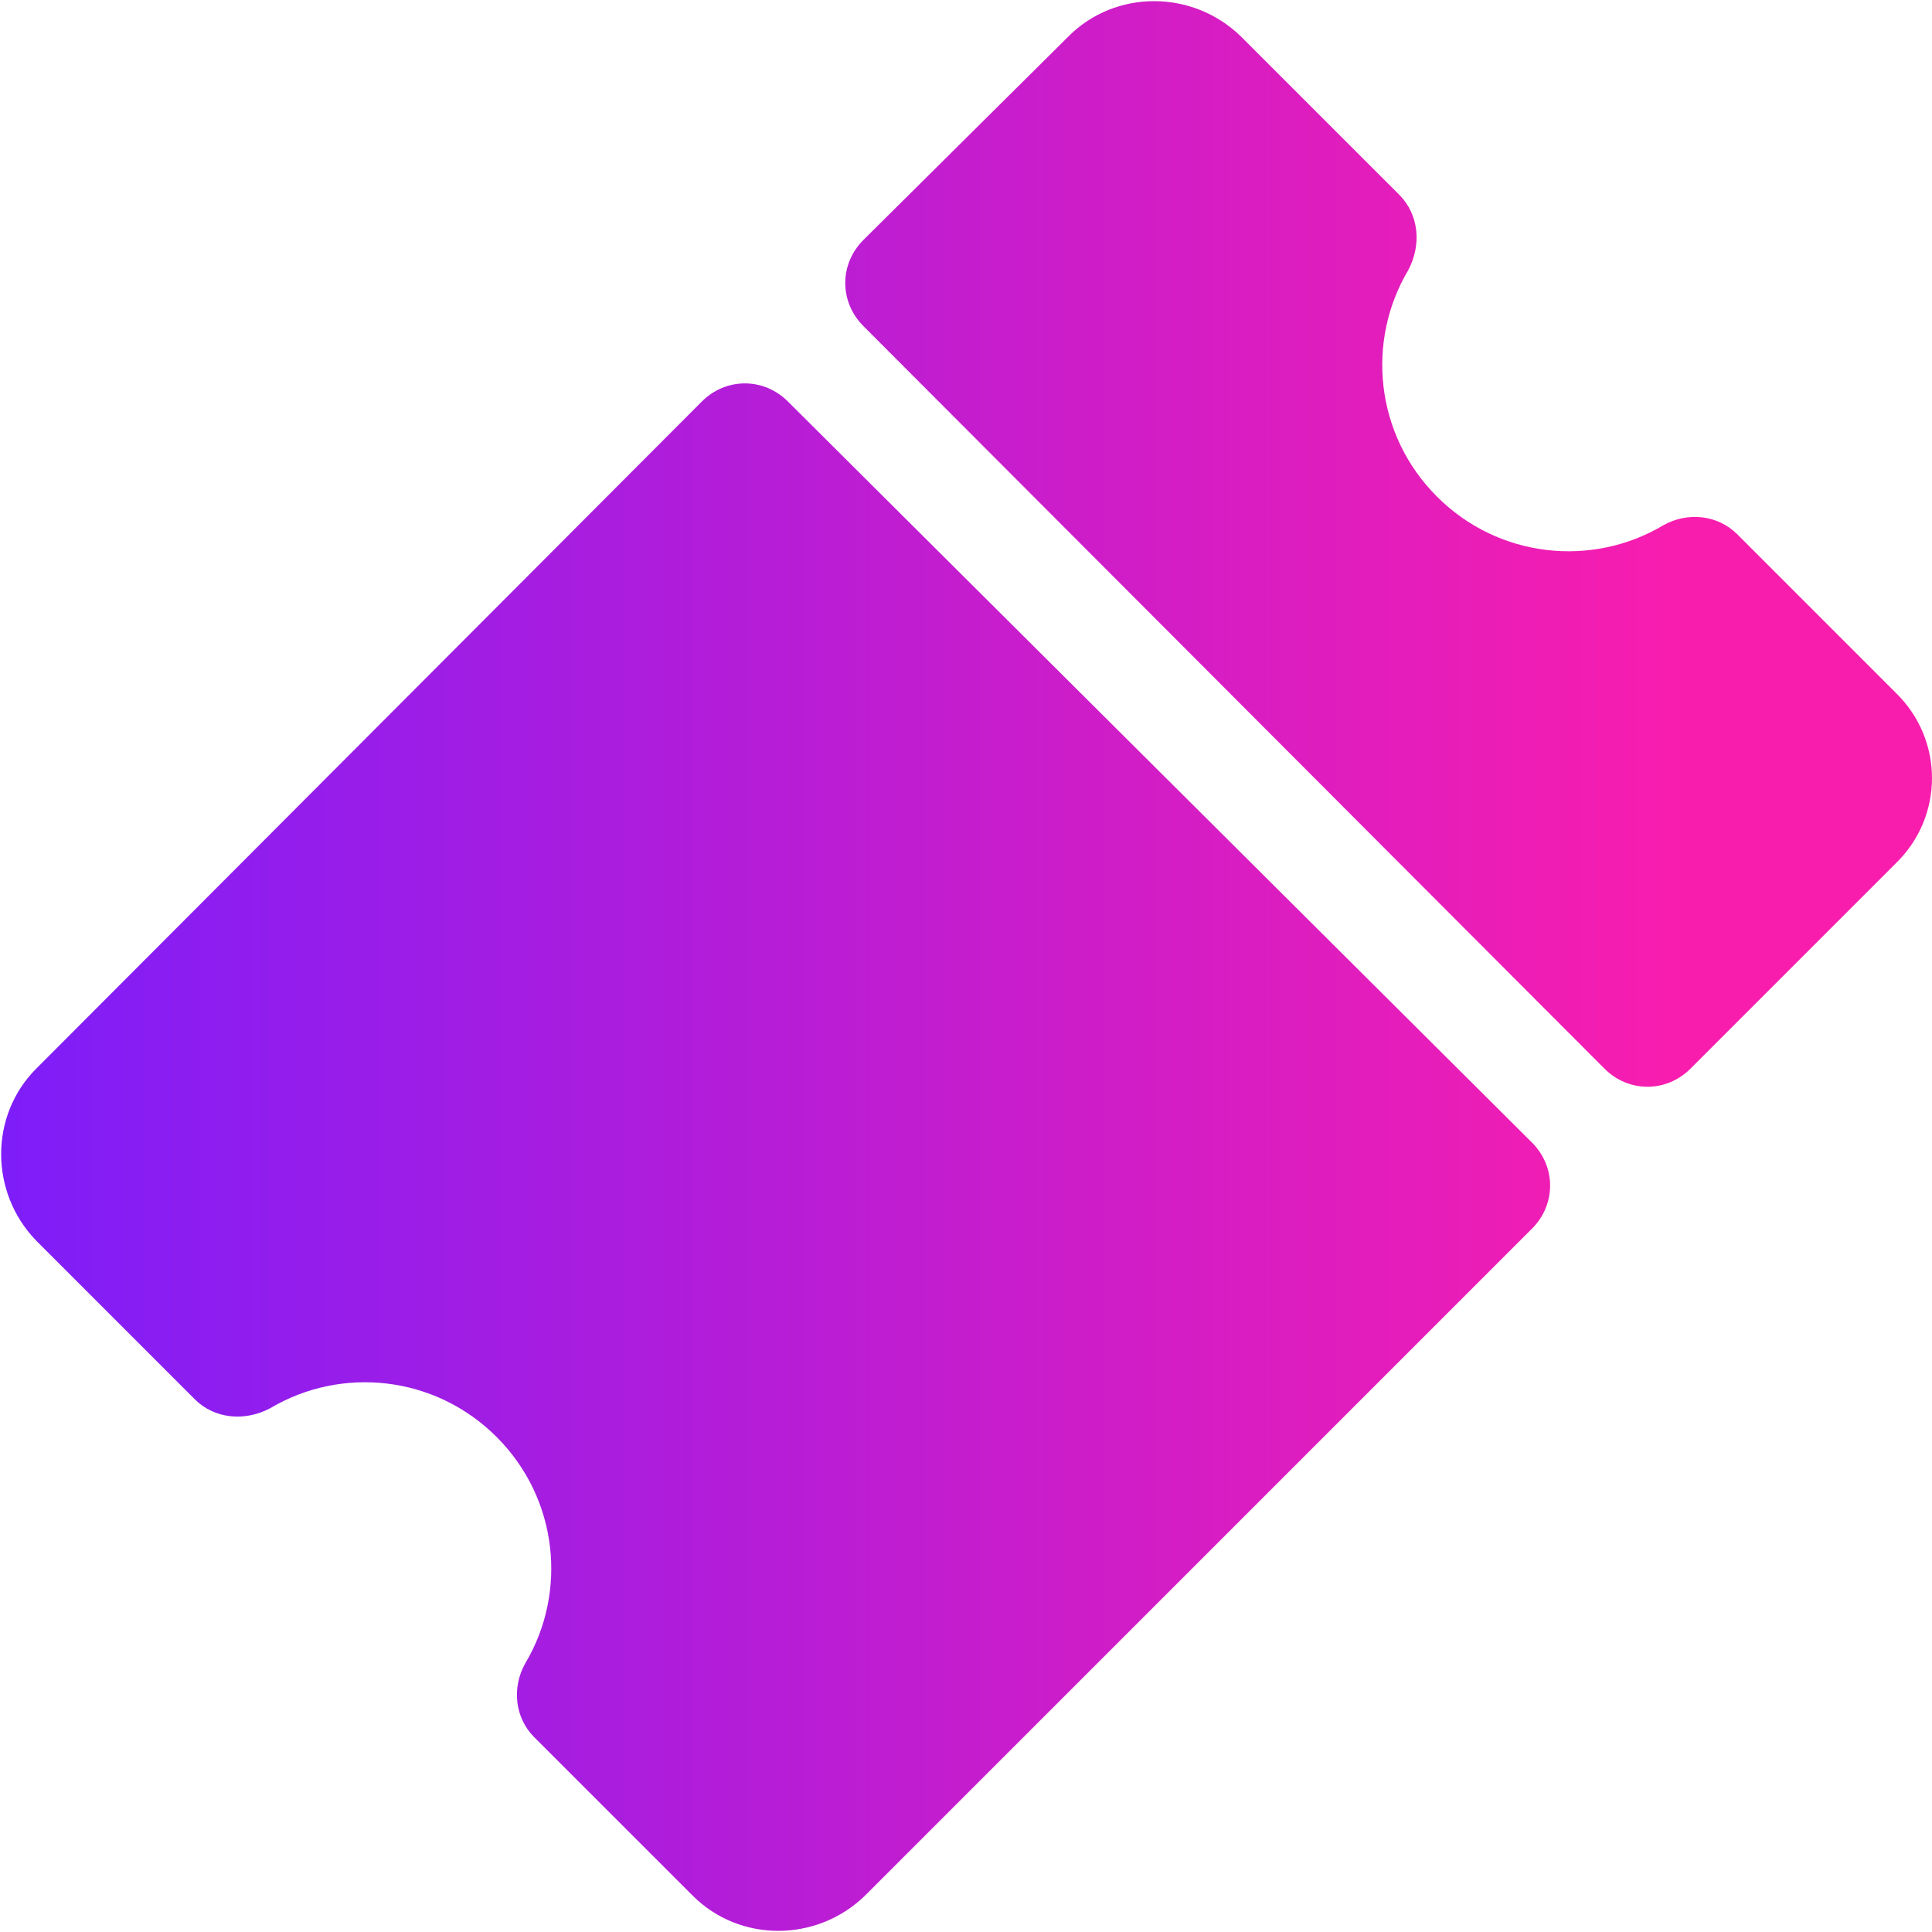 <svg width="50" height="50" viewBox="0 0 50 50" fill="none" xmlns="http://www.w3.org/2000/svg">
<g clip-path="url(#clip0_2102_13653)">
<path d="M49.062 22.344L43.75 27.656C43.125 28.281 42.148 28.281 41.523 27.656L22.344 8.438C21.719 7.812 21.719 6.836 22.344 6.211L27.656 0.938C28.867 -0.273 30.859 -0.273 32.109 0.938L36.211 5.039C36.719 5.547 36.797 6.328 36.445 6.992C35.352 8.828 35.586 11.25 37.188 12.852C38.789 14.453 41.211 14.688 43.047 13.594C43.672 13.242 44.453 13.32 44.961 13.828C46.016 14.883 47.695 16.562 49.062 17.93C50.312 19.141 50.312 21.133 49.062 22.344ZM20.391 10.391C19.766 9.766 18.789 9.766 18.164 10.391L0.938 27.656C-0.273 28.867 -0.273 30.859 0.938 32.109L5.039 36.211C5.547 36.719 6.328 36.797 6.992 36.445C8.828 35.352 11.25 35.586 12.852 37.188C14.453 38.789 14.688 41.211 13.594 43.047C13.242 43.672 13.32 44.453 13.828 44.961C14.883 46.016 16.562 47.695 17.93 49.062C19.141 50.273 21.133 50.273 22.383 49.062L39.648 31.797C40.273 31.172 40.273 30.195 39.648 29.57L20.391 10.391Z" fill="url(#paint0_linear_2102_13653)"/>
</g>
<defs>
<linearGradient id="paint0_linear_2102_13653" x1="43.597" y1="49.971" x2="0.029" y2="49.971" gradientUnits="userSpaceOnUse">
<stop stop-color="#F91DAE"/>
<stop offset="1" stop-color="#7E1DF9"/>
</linearGradient>
<clipPath id="clip0_2102_13653">
<rect width="50" height="50" fill="white"/>
</clipPath>
</defs>
</svg>
